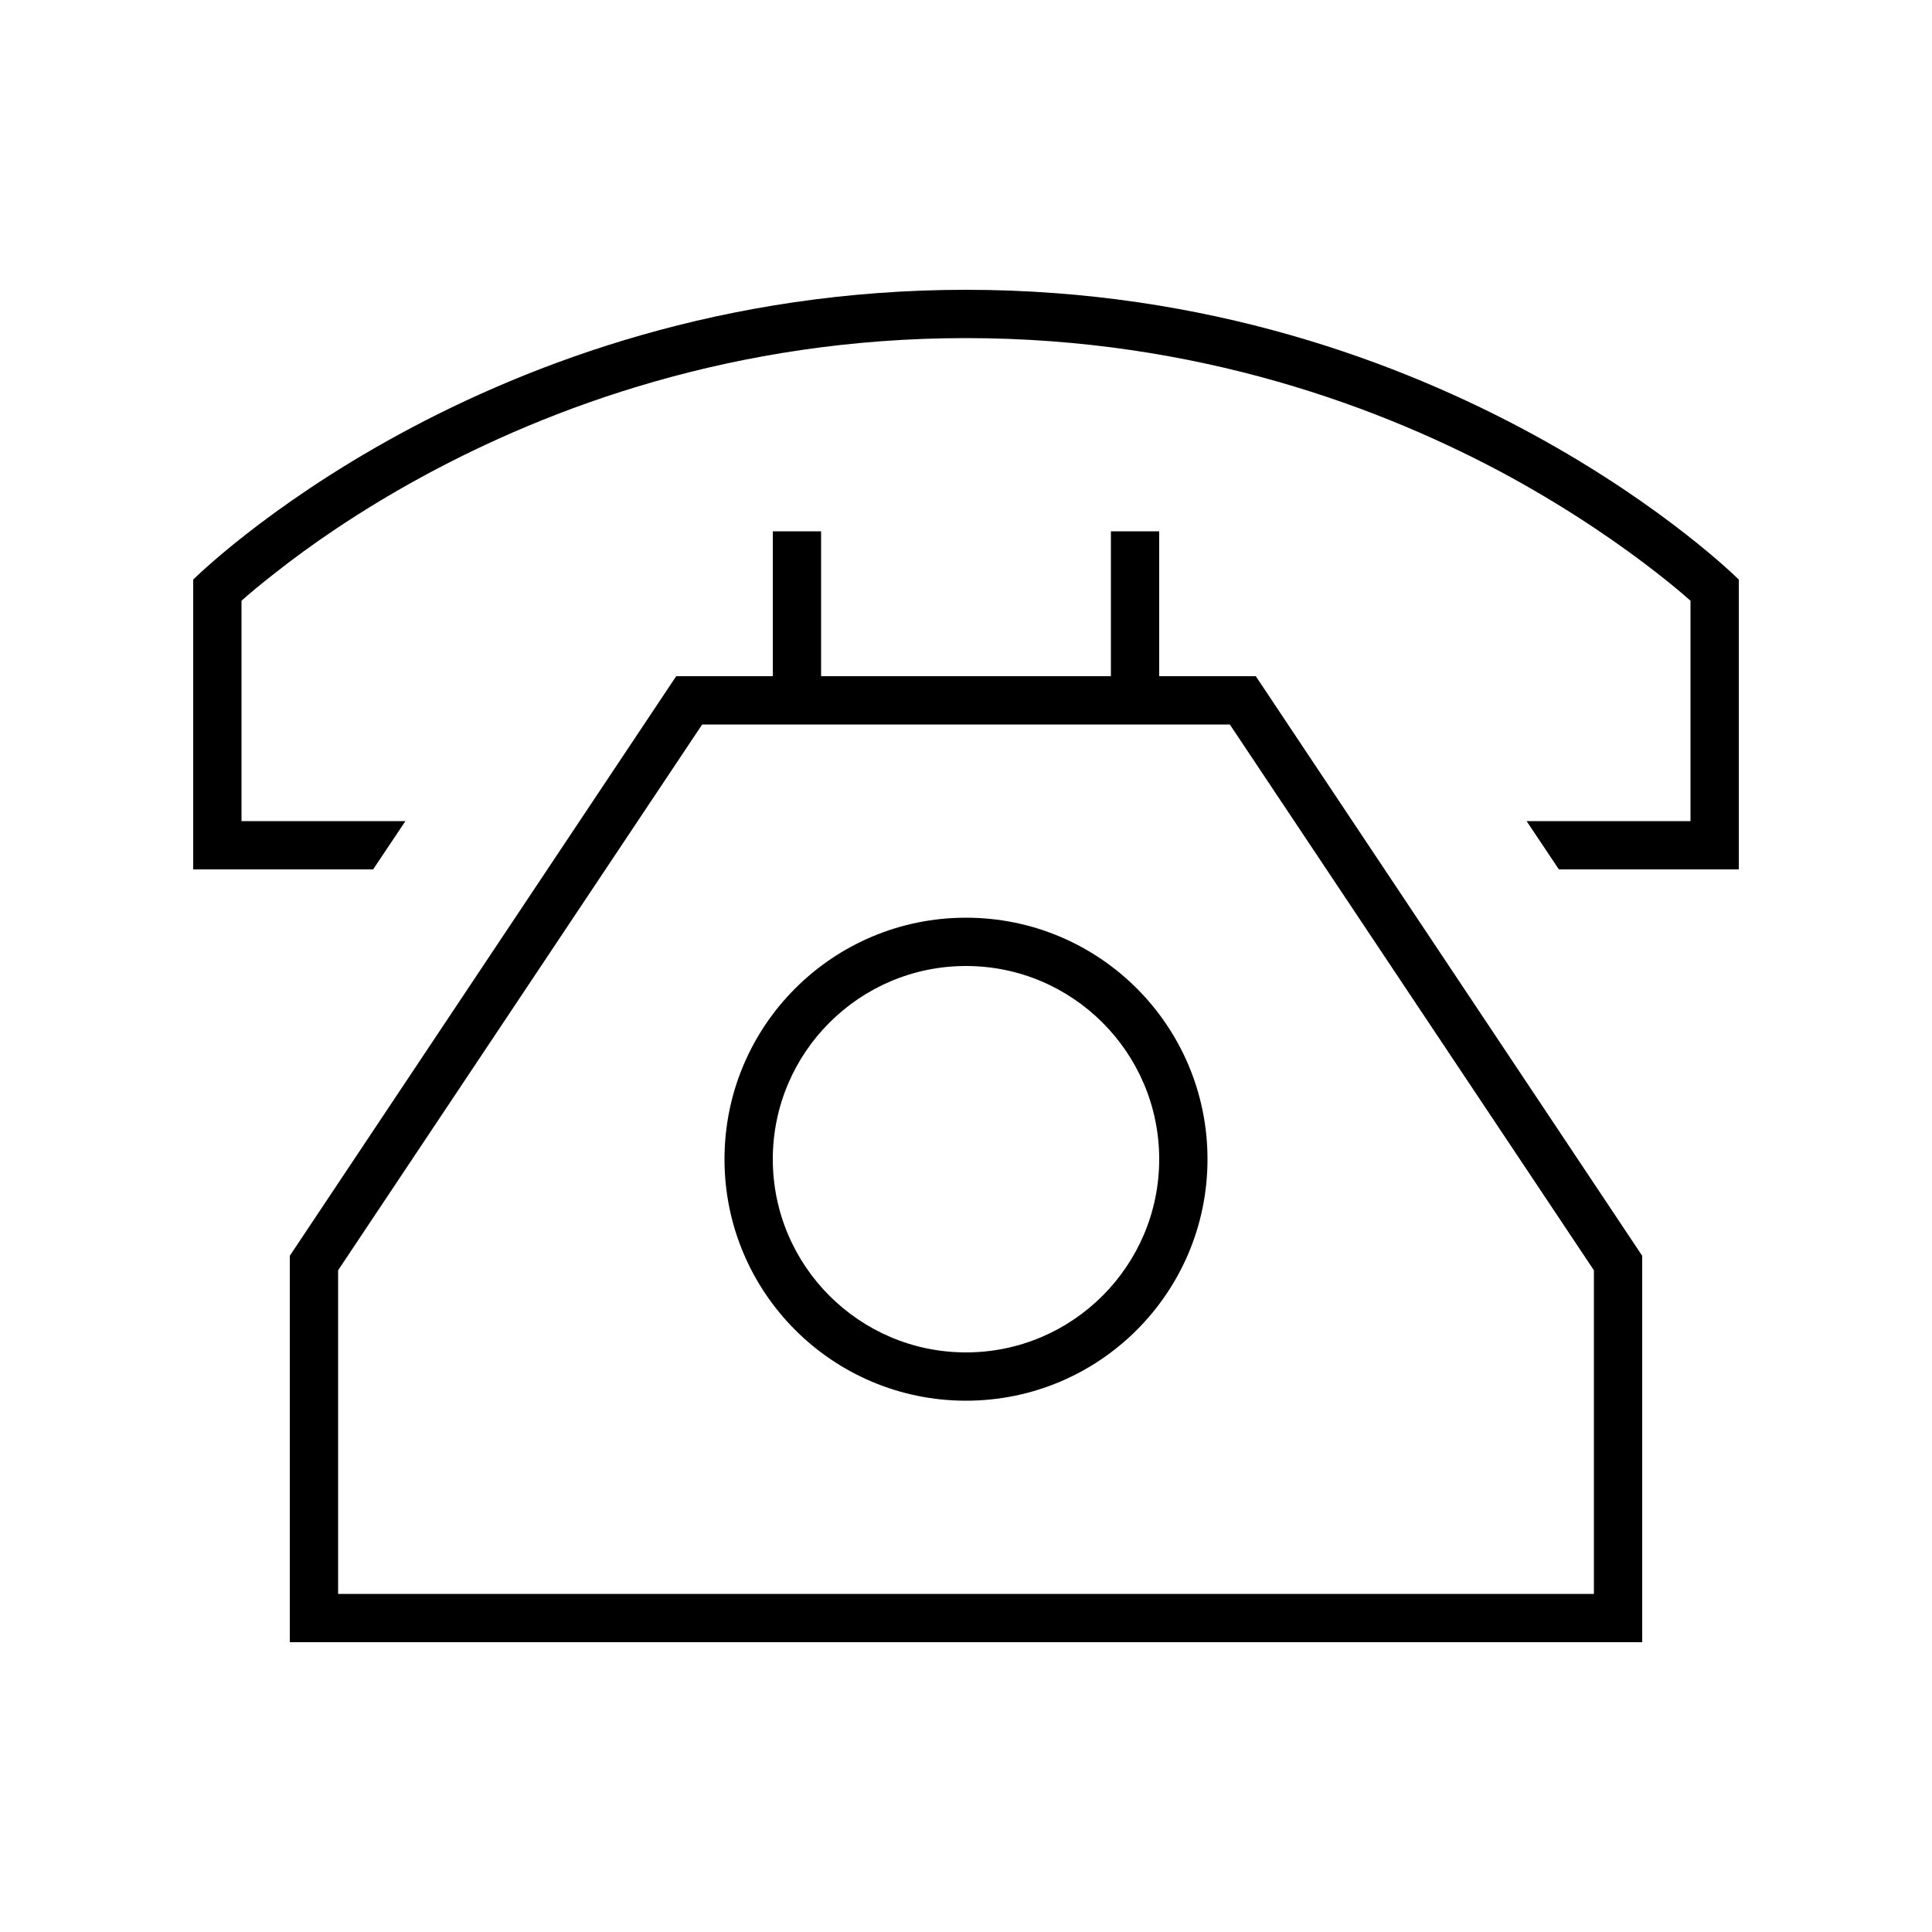 <svg xmlns="http://www.w3.org/2000/svg" viewBox="0 0 640 640"><!--! Font Awesome Pro 7.1.0 by @fontawesome - https://fontawesome.com License - https://fontawesome.com/license (Commercial License) Copyright 2025 Fonticons, Inc. --><path fill="currentColor" d="M64 288L64 192C64 192 160 96 320 96C480 96 576 192 576 192L576 288L516.4 288L505.7 272L560 272L560 199C557.3 196.6 553.5 193.4 548.6 189.6C537.7 181.1 521.4 169.6 500.3 158C458.1 135 396.7 112 320 112C243.3 112 181.9 135 139.7 158C118.6 169.5 102.3 181 91.4 189.6C86.5 193.4 82.7 196.6 80 199L80 272L134.3 272L123.6 288L64 288zM112 544L96 544L96 416L224 224L256 224L256 176L272 176L272 224L368 224L368 176L384 176L384 224L416 224L544 416L544 544L112 544zM528 528L528 420.8L407.4 240L232.6 240L112 420.8L112 528L528 528zM320 448C355.3 448 384 419.3 384 384C384 348.7 355.3 320 320 320C284.7 320 256 348.7 256 384C256 419.3 284.7 448 320 448zM320 304C364.2 304 400 339.8 400 384C400 428.2 364.2 464 320 464C275.8 464 240 428.2 240 384C240 339.8 275.8 304 320 304z"/></svg>